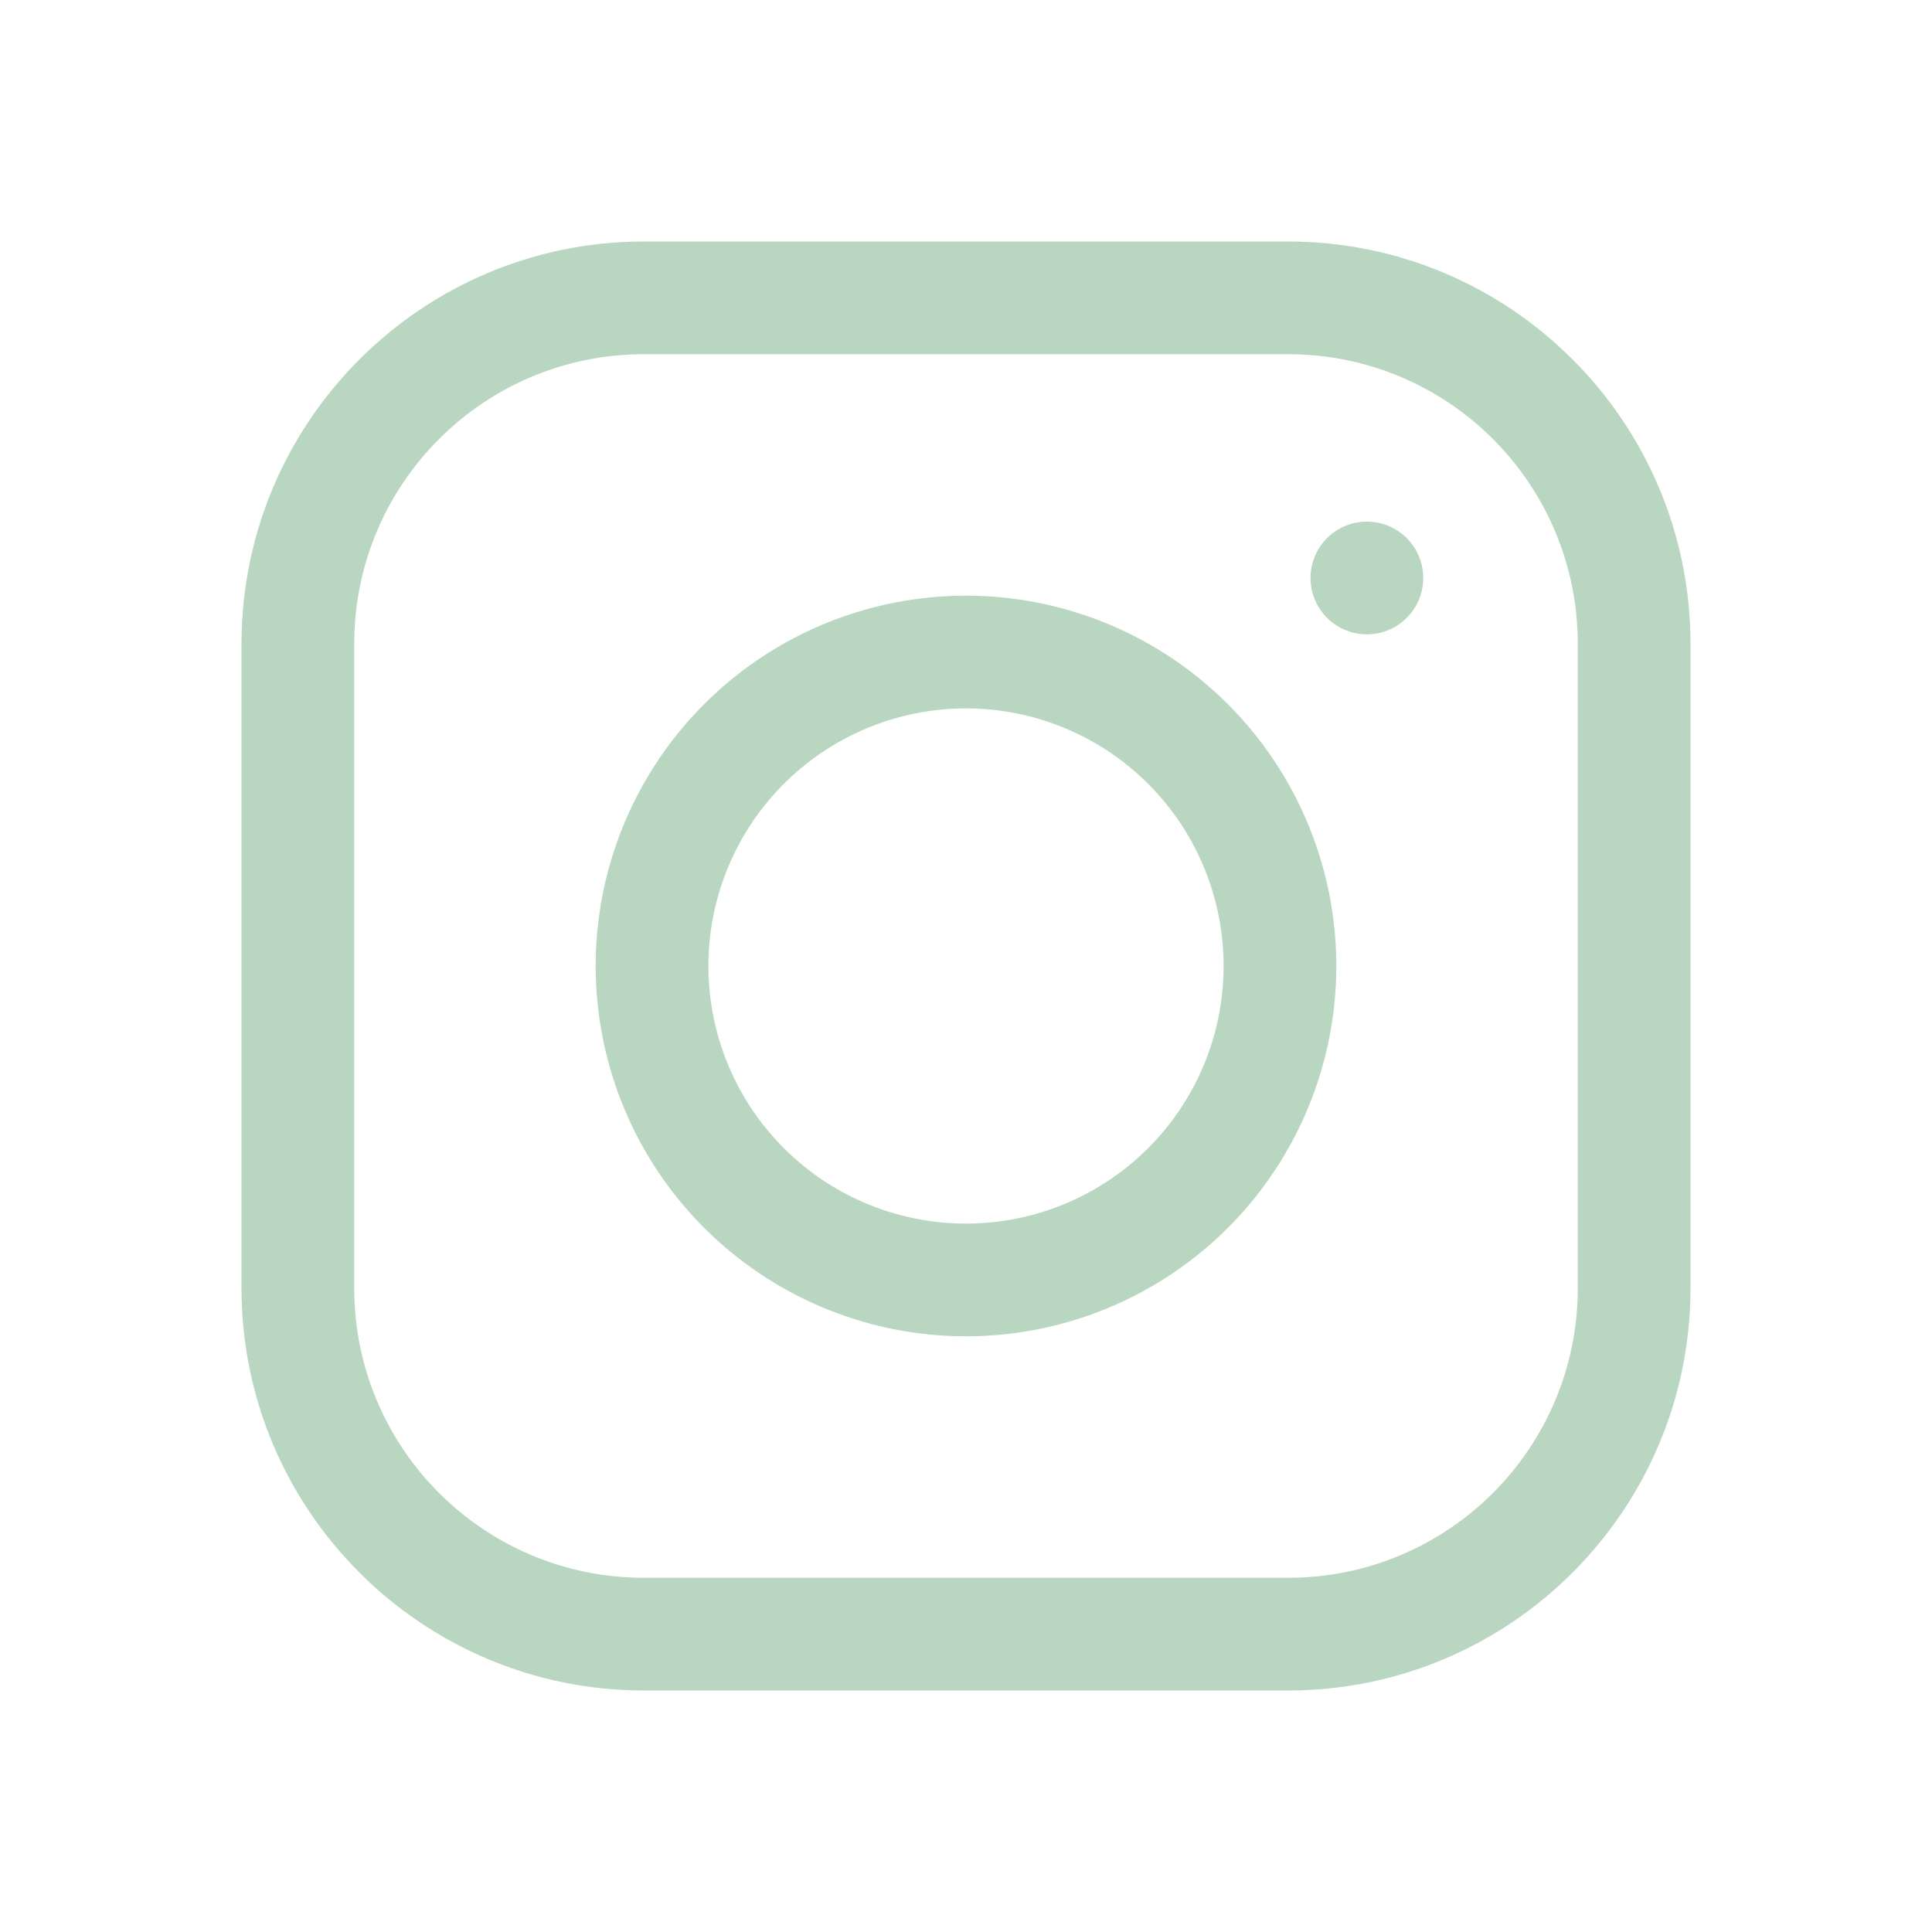 <svg xmlns:xlink="http://www.w3.org/1999/xlink" xmlns="http://www.w3.org/2000/svg" viewBox="0 0 24 24" fill="none" class="loadable-icon m-icon loaded" width="24"  height="24" ><g fill="none"><g xmlns="http://www.w3.org/2000/svg" clip-path="url(#clip0_422_281)" fill="none"><path d="M16 4.4c1.99 0 3.6 1.61 3.6 3.6v8c0 1.99-1.61 3.6-3.6 3.6H8c-1.99 0-3.6-1.61-3.6-3.6V8c0-1.99 1.61-3.6 3.6-3.6zM16 3H8C5.24 3 3 5.24 3 8v8c0 2.76 2.24 5 5 5h8c2.76 0 5-2.24 5-5V8c0-2.76-2.24-5-5-5" fill="#B8D6C0"></path><path d="M12 15.9a3.9 3.9 0 1 0 0-7.8 3.9 3.9 0 0 0 0 7.8Z" stroke="#B8D6C0" stroke-width="1.4px" stroke-miterlimit="10" fill="none"></path><path d="M16.98 7.88a.7.7 0 1 0 0-1.4.7.7 0 0 0 0 1.4" fill="#B8D6C0"></path></g><defs xmlns="http://www.w3.org/2000/svg"><clipPath id="clip0_422_281"><rect width="18" height="18" fill="white" transform="translate(3 3)"></rect></clipPath></defs></g></svg>